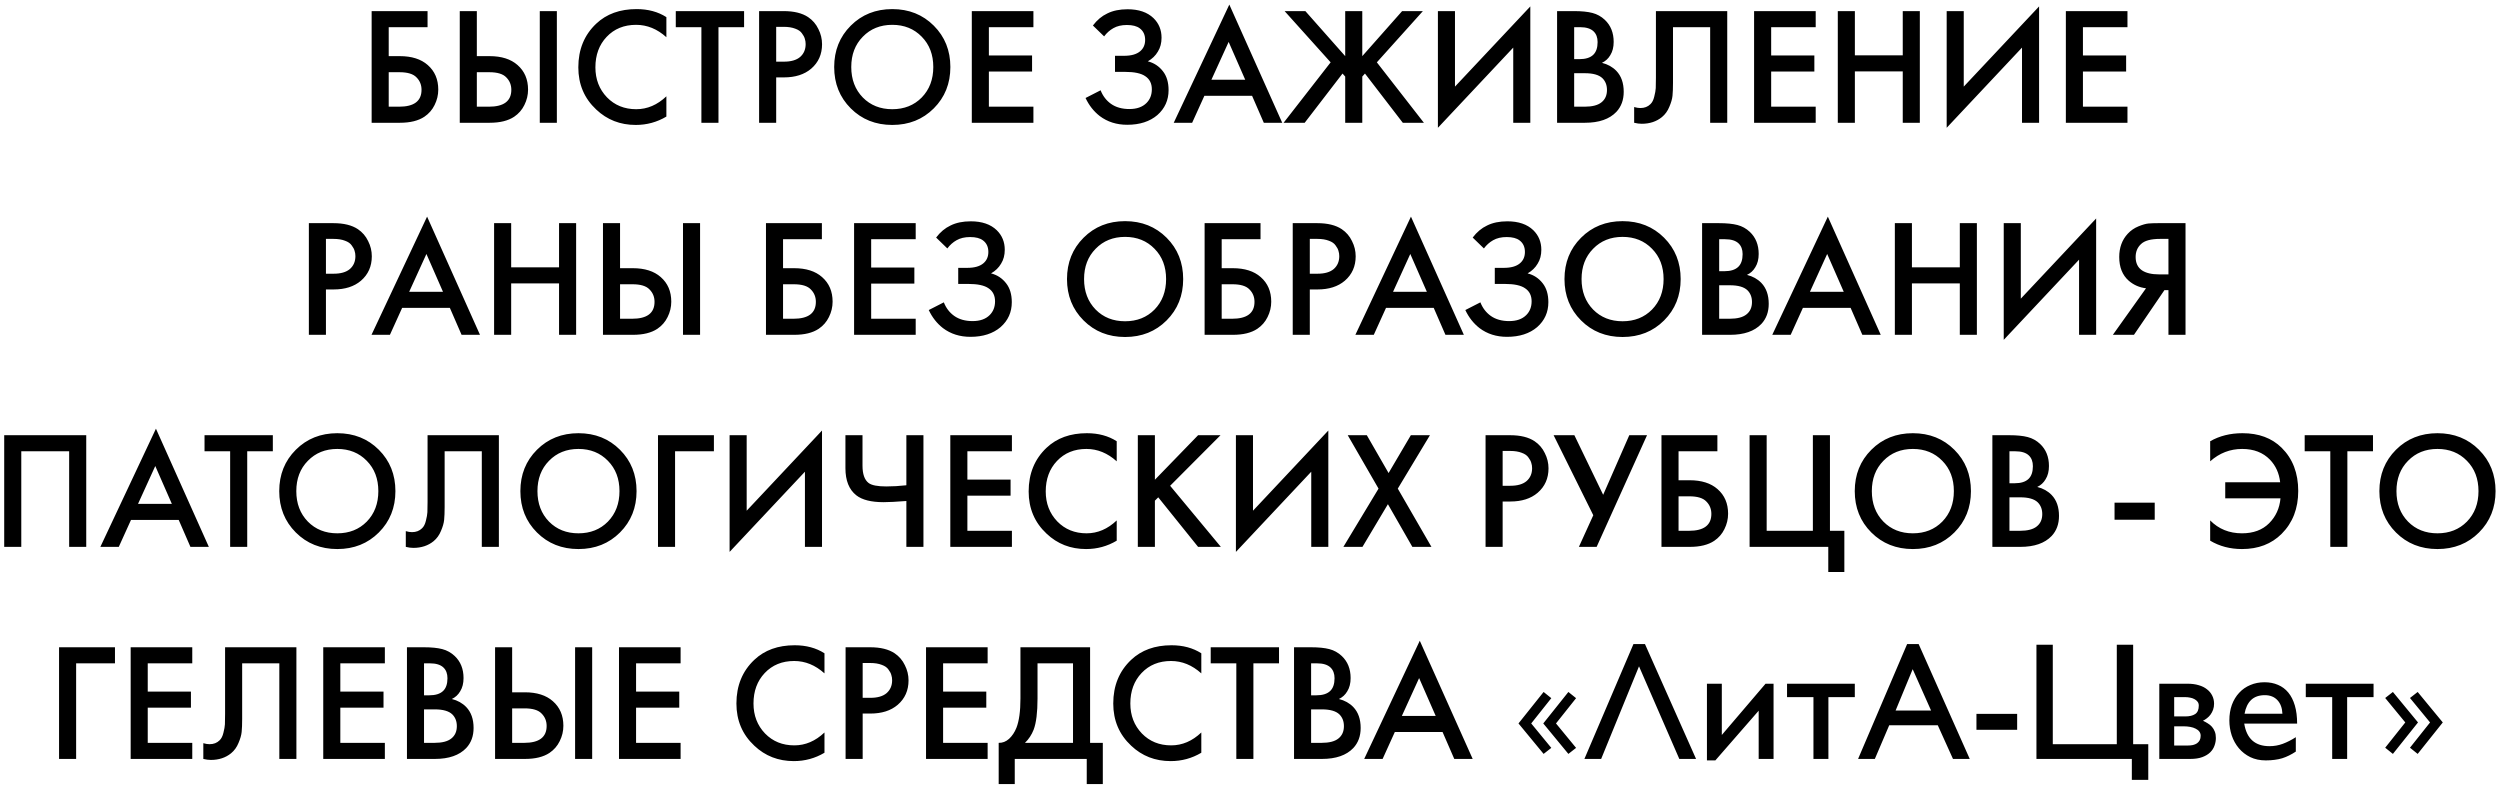 <?xml version="1.0" encoding="UTF-8"?> <svg xmlns="http://www.w3.org/2000/svg" width="448" height="141" viewBox="0 0 448 141" fill="none"><path d="M66.598 22V1.99H76.618V4.87H69.658V10.06H71.638C73.778 10.06 75.448 10.59 76.648 11.65C77.908 12.75 78.538 14.22 78.538 16.06C78.538 17.02 78.318 17.94 77.878 18.82C77.458 19.68 76.848 20.38 76.048 20.92C74.968 21.64 73.508 22 71.668 22H66.598ZM69.658 12.94V19.12H71.518C74.198 19.12 75.538 18.11 75.538 16.09C75.538 15.21 75.238 14.47 74.638 13.87C74.058 13.25 73.038 12.94 71.578 12.94H69.658ZM82.389 22V1.99H85.449V10.06H87.729C89.869 10.06 91.539 10.59 92.739 11.65C93.999 12.75 94.629 14.22 94.629 16.06C94.629 17.02 94.409 17.94 93.969 18.82C93.549 19.68 92.939 20.38 92.139 20.92C91.059 21.64 89.599 22 87.759 22H82.389ZM85.449 12.94V19.12H87.609C90.289 19.12 91.629 18.11 91.629 16.09C91.629 15.21 91.329 14.47 90.729 13.87C90.149 13.25 89.129 12.94 87.669 12.94H85.449ZM96.729 1.99H99.789V22H96.729V1.99ZM119.416 3.07V6.67C117.776 5.19 115.966 4.45 113.986 4.45C111.826 4.45 110.066 5.17 108.706 6.61C107.366 8.03 106.696 9.85 106.696 12.07C106.696 14.21 107.386 16 108.766 17.44C110.146 18.86 111.896 19.57 114.016 19.57C115.996 19.57 117.796 18.8 119.416 17.26V20.89C117.736 21.89 115.906 22.39 113.926 22.39C111.146 22.39 108.786 21.47 106.846 19.63C104.706 17.63 103.636 15.11 103.636 12.07C103.636 8.87 104.706 6.26 106.846 4.24C108.686 2.5 111.096 1.63 114.076 1.63C116.136 1.63 117.916 2.11 119.416 3.07ZM133.34 4.87H128.75V22H125.69V4.87H121.1V1.99H133.34V4.87ZM136.032 1.99H140.442C142.282 1.99 143.742 2.35 144.822 3.07C145.622 3.61 146.232 4.32 146.652 5.2C147.092 6.06 147.312 6.97 147.312 7.93C147.312 9.73 146.662 11.19 145.362 12.31C144.142 13.35 142.512 13.87 140.472 13.87H139.092V22H136.032V1.99ZM139.092 4.81V11.05H140.472C141.752 11.05 142.722 10.77 143.382 10.21C144.042 9.63 144.372 8.86 144.372 7.9C144.372 7.56 144.322 7.24 144.222 6.94C144.142 6.64 143.972 6.32 143.712 5.98C143.472 5.62 143.072 5.34 142.512 5.14C141.952 4.92 141.262 4.81 140.442 4.81H139.092ZM152.456 4.6C154.436 2.62 156.916 1.63 159.896 1.63C162.876 1.63 165.356 2.62 167.336 4.6C169.316 6.58 170.306 9.05 170.306 12.01C170.306 14.97 169.316 17.44 167.336 19.42C165.356 21.4 162.876 22.39 159.896 22.39C156.916 22.39 154.436 21.4 152.456 19.42C150.476 17.44 149.486 14.97 149.486 12.01C149.486 9.05 150.476 6.58 152.456 4.6ZM154.616 17.47C155.996 18.87 157.756 19.57 159.896 19.57C162.036 19.57 163.796 18.87 165.176 17.47C166.556 16.05 167.246 14.23 167.246 12.01C167.246 9.79 166.556 7.98 165.176 6.58C163.796 5.16 162.036 4.45 159.896 4.45C157.756 4.45 155.996 5.16 154.616 6.58C153.236 7.98 152.546 9.79 152.546 12.01C152.546 14.23 153.236 16.05 154.616 17.47ZM185.187 1.99V4.87H177.207V9.94H184.947V12.82H177.207V19.12H185.187V22H174.147V1.99H185.187ZM197.859 6.52L195.849 4.57C196.589 3.59 197.449 2.87 198.429 2.41C199.429 1.91 200.639 1.66 202.059 1.66C204.059 1.66 205.609 2.19 206.709 3.25C207.669 4.19 208.149 5.36 208.149 6.76C208.149 7.72 207.929 8.55 207.489 9.25C207.069 9.97 206.469 10.55 205.689 10.99C206.789 11.27 207.689 11.86 208.389 12.76C209.069 13.62 209.409 14.75 209.409 16.15C209.409 17.95 208.739 19.44 207.399 20.62C206.039 21.78 204.239 22.36 201.999 22.36C200.099 22.36 198.459 21.84 197.079 20.8C195.999 19.96 195.149 18.88 194.529 17.56L197.229 16.18C197.629 17.2 198.249 18.01 199.089 18.61C199.969 19.23 201.069 19.54 202.389 19.54C203.709 19.54 204.729 19.18 205.449 18.46C206.089 17.82 206.409 17 206.409 16C206.409 14.96 206.019 14.18 205.239 13.66C204.499 13.14 203.289 12.88 201.609 12.88H199.809V10H201.429C202.709 10 203.669 9.73 204.309 9.19C204.909 8.69 205.209 8.01 205.209 7.15C205.209 6.25 204.889 5.56 204.249 5.08C203.729 4.68 202.959 4.48 201.939 4.48C200.979 4.48 200.169 4.67 199.509 5.05C198.869 5.41 198.319 5.9 197.859 6.52ZM226.474 22L224.374 17.17H215.824L213.634 22H210.334L220.294 0.82L229.774 22H226.474ZM217.084 14.29H223.144L220.174 7.51L217.084 14.29ZM241.061 1.99H244.121V10.06L251.261 1.99H254.981L246.731 11.17L255.161 22H251.381L244.601 13.18L244.121 13.72V22H241.061V13.72L240.581 13.18L233.801 22H230.021L238.451 11.17L230.201 1.99H233.921L241.061 10.06V1.99ZM271.172 22V8.53L257.672 22.9V1.99H260.732V15.52L274.232 1.15V22H271.172ZM279.03 1.99H282.06C283.42 1.99 284.52 2.1 285.36 2.32C286.2 2.54 286.94 2.95 287.58 3.55C288.64 4.55 289.17 5.87 289.17 7.51C289.17 8.45 288.97 9.24 288.57 9.88C288.21 10.5 287.71 10.96 287.07 11.26C288.11 11.52 288.97 12 289.65 12.7C290.53 13.62 290.97 14.87 290.97 16.45C290.97 17.91 290.53 19.11 289.65 20.05C288.41 21.35 286.54 22 284.04 22H279.03V1.99ZM282.09 4.87V10.6H283.02C284.14 10.6 284.97 10.34 285.51 9.82C286.03 9.32 286.29 8.56 286.29 7.54C286.29 6.72 286.05 6.08 285.57 5.62C285.05 5.12 284.24 4.87 283.14 4.87H282.09ZM282.09 13.12V19.12H283.95C285.33 19.12 286.34 18.86 286.98 18.34C287.64 17.82 287.97 17.08 287.97 16.12C287.97 15.26 287.7 14.56 287.16 14.02C286.54 13.42 285.49 13.12 284.01 13.12H282.09ZM296.741 1.99H309.521V22H306.461V4.87H299.801V14.83C299.801 15.79 299.771 16.57 299.711 17.17C299.651 17.75 299.461 18.41 299.141 19.15C298.841 19.89 298.401 20.5 297.821 20.98C296.841 21.78 295.631 22.18 294.191 22.18C293.771 22.18 293.321 22.12 292.841 22V19.18C293.241 19.3 293.611 19.36 293.951 19.36C294.691 19.36 295.291 19.13 295.751 18.67C296.071 18.37 296.301 17.92 296.441 17.32C296.601 16.7 296.691 16.19 296.711 15.79C296.731 15.39 296.741 14.77 296.741 13.93V1.99ZM325.373 1.99V4.87H317.393V9.94H325.133V12.82H317.393V19.12H325.373V22H314.333V1.99H325.373ZM332.393 1.99V9.91H340.973V1.99H344.033V22H340.973V12.79H332.393V22H329.333V1.99H332.393ZM362.344 22V8.53L348.844 22.9V1.99H351.904V15.52L365.404 1.15V22H362.344ZM381.242 1.99V4.87H373.262V9.94H381.002V12.82H373.262V19.12H381.242V22H370.202V1.99H381.242ZM55.348 39.99H59.758C61.598 39.99 63.058 40.35 64.138 41.07C64.938 41.61 65.548 42.32 65.968 43.2C66.408 44.06 66.628 44.97 66.628 45.93C66.628 47.73 65.978 49.19 64.678 50.31C63.458 51.35 61.828 51.87 59.788 51.87H58.408V60H55.348V39.99ZM58.408 42.81V49.05H59.788C61.068 49.05 62.038 48.77 62.698 48.21C63.358 47.63 63.688 46.86 63.688 45.9C63.688 45.56 63.638 45.24 63.538 44.94C63.458 44.64 63.288 44.32 63.028 43.98C62.788 43.62 62.388 43.34 61.828 43.14C61.268 42.92 60.578 42.81 59.758 42.81H58.408ZM82.714 60L80.614 55.17H72.064L69.874 60H66.574L76.534 38.82L86.014 60H82.714ZM73.324 52.29H79.384L76.414 45.51L73.324 52.29ZM91.602 39.99V47.91H100.182V39.99H103.242V60H100.182V50.79H91.602V60H88.542V39.99H91.602ZM108.053 60V39.99H111.113V48.06H113.393C115.533 48.06 117.203 48.59 118.403 49.65C119.663 50.75 120.293 52.22 120.293 54.06C120.293 55.02 120.073 55.94 119.633 56.82C119.213 57.68 118.603 58.38 117.803 58.92C116.723 59.64 115.263 60 113.423 60H108.053ZM111.113 50.94V57.12H113.273C115.953 57.12 117.293 56.11 117.293 54.09C117.293 53.21 116.993 52.47 116.393 51.87C115.813 51.25 114.793 50.94 113.333 50.94H111.113ZM122.393 39.99H125.453V60H122.393V39.99ZM137.262 60V39.99H147.282V42.87H140.322V48.06H142.302C144.442 48.06 146.112 48.59 147.312 49.65C148.572 50.75 149.202 52.22 149.202 54.06C149.202 55.02 148.982 55.94 148.542 56.82C148.122 57.68 147.512 58.38 146.712 58.92C145.632 59.64 144.172 60 142.332 60H137.262ZM140.322 50.94V57.12H142.182C144.862 57.12 146.202 56.11 146.202 54.09C146.202 53.21 145.902 52.47 145.302 51.87C144.722 51.25 143.702 50.94 142.242 50.94H140.322ZM164.093 39.99V42.87H156.113V47.94H163.853V50.82H156.113V57.12H164.093V60H153.053V39.99H164.093ZM169.763 44.52L167.753 42.57C168.493 41.59 169.353 40.87 170.333 40.41C171.333 39.91 172.543 39.66 173.963 39.66C175.963 39.66 177.513 40.19 178.613 41.25C179.573 42.19 180.053 43.36 180.053 44.76C180.053 45.72 179.833 46.55 179.393 47.25C178.973 47.97 178.373 48.55 177.593 48.99C178.693 49.27 179.593 49.86 180.293 50.76C180.973 51.62 181.313 52.75 181.313 54.15C181.313 55.95 180.643 57.44 179.303 58.62C177.943 59.78 176.143 60.36 173.903 60.36C172.003 60.36 170.363 59.84 168.983 58.8C167.903 57.96 167.053 56.88 166.433 55.56L169.133 54.18C169.533 55.2 170.153 56.01 170.993 56.61C171.873 57.23 172.973 57.54 174.293 57.54C175.613 57.54 176.633 57.18 177.353 56.46C177.993 55.82 178.313 55 178.313 54C178.313 52.96 177.923 52.18 177.143 51.66C176.403 51.14 175.193 50.88 173.513 50.88H171.713V48H173.333C174.613 48 175.573 47.73 176.213 47.19C176.813 46.69 177.113 46.01 177.113 45.15C177.113 44.25 176.793 43.56 176.153 43.08C175.633 42.68 174.863 42.48 173.843 42.48C172.883 42.48 172.073 42.67 171.413 43.05C170.773 43.41 170.223 43.9 169.763 44.52ZM194.175 42.6C196.155 40.62 198.635 39.63 201.615 39.63C204.595 39.63 207.075 40.62 209.055 42.6C211.035 44.58 212.025 47.05 212.025 50.01C212.025 52.97 211.035 55.44 209.055 57.42C207.075 59.4 204.595 60.39 201.615 60.39C198.635 60.39 196.155 59.4 194.175 57.42C192.195 55.44 191.205 52.97 191.205 50.01C191.205 47.05 192.195 44.58 194.175 42.6ZM196.335 55.47C197.715 56.87 199.475 57.57 201.615 57.57C203.755 57.57 205.515 56.87 206.895 55.47C208.275 54.05 208.965 52.23 208.965 50.01C208.965 47.79 208.275 45.98 206.895 44.58C205.515 43.16 203.755 42.45 201.615 42.45C199.475 42.45 197.715 43.16 196.335 44.58C194.955 45.98 194.265 47.79 194.265 50.01C194.265 52.23 194.955 54.05 196.335 55.47ZM215.866 60V39.99H225.886V42.87H218.926V48.06H220.906C223.046 48.06 224.716 48.59 225.916 49.65C227.176 50.75 227.806 52.22 227.806 54.06C227.806 55.02 227.586 55.94 227.146 56.82C226.726 57.68 226.116 58.38 225.316 58.92C224.236 59.64 222.776 60 220.936 60H215.866ZM218.926 50.94V57.12H220.786C223.466 57.12 224.806 56.11 224.806 54.09C224.806 53.21 224.506 52.47 223.906 51.87C223.326 51.25 222.306 50.94 220.846 50.94H218.926ZM231.657 39.99H236.067C237.907 39.99 239.367 40.35 240.447 41.07C241.247 41.61 241.857 42.32 242.277 43.2C242.717 44.06 242.937 44.97 242.937 45.93C242.937 47.73 242.287 49.19 240.987 50.31C239.767 51.35 238.137 51.87 236.097 51.87H234.717V60H231.657V39.99ZM234.717 42.81V49.05H236.097C237.377 49.05 238.347 48.77 239.007 48.21C239.667 47.63 239.997 46.86 239.997 45.9C239.997 45.56 239.947 45.24 239.847 44.94C239.767 44.64 239.597 44.32 239.337 43.98C239.097 43.62 238.697 43.34 238.137 43.14C237.577 42.92 236.887 42.81 236.067 42.81H234.717ZM259.023 60L256.923 55.17H248.373L246.183 60H242.883L252.843 38.82L262.323 60H259.023ZM249.633 52.29H255.693L252.723 45.51L249.633 52.29ZM265.916 44.52L263.906 42.57C264.646 41.59 265.506 40.87 266.486 40.41C267.486 39.91 268.696 39.66 270.116 39.66C272.116 39.66 273.666 40.19 274.766 41.25C275.726 42.19 276.206 43.36 276.206 44.76C276.206 45.72 275.986 46.55 275.546 47.25C275.126 47.97 274.526 48.55 273.746 48.99C274.846 49.27 275.746 49.86 276.446 50.76C277.126 51.62 277.466 52.75 277.466 54.15C277.466 55.95 276.796 57.44 275.456 58.62C274.096 59.78 272.296 60.36 270.056 60.36C268.156 60.36 266.516 59.84 265.136 58.8C264.056 57.96 263.206 56.88 262.586 55.56L265.286 54.18C265.686 55.2 266.306 56.01 267.146 56.61C268.026 57.23 269.126 57.54 270.446 57.54C271.766 57.54 272.786 57.18 273.506 56.46C274.146 55.82 274.466 55 274.466 54C274.466 52.96 274.076 52.18 273.296 51.66C272.556 51.14 271.346 50.88 269.666 50.88H267.866V48H269.486C270.766 48 271.726 47.73 272.366 47.19C272.966 46.69 273.266 46.01 273.266 45.15C273.266 44.25 272.946 43.56 272.306 43.08C271.786 42.68 271.016 42.48 269.996 42.48C269.036 42.48 268.226 42.67 267.566 43.05C266.926 43.41 266.376 43.9 265.916 44.52ZM283.325 42.6C285.305 40.62 287.785 39.63 290.765 39.63C293.745 39.63 296.225 40.62 298.205 42.6C300.185 44.58 301.175 47.05 301.175 50.01C301.175 52.97 300.185 55.44 298.205 57.42C296.225 59.4 293.745 60.39 290.765 60.39C287.785 60.39 285.305 59.4 283.325 57.42C281.345 55.44 280.355 52.97 280.355 50.01C280.355 47.05 281.345 44.58 283.325 42.6ZM285.485 55.47C286.865 56.87 288.625 57.57 290.765 57.57C292.905 57.57 294.665 56.87 296.045 55.47C297.425 54.05 298.115 52.23 298.115 50.01C298.115 47.79 297.425 45.98 296.045 44.58C294.665 43.16 292.905 42.45 290.765 42.45C288.625 42.45 286.865 43.16 285.485 44.58C284.105 45.98 283.415 47.79 283.415 50.01C283.415 52.23 284.105 54.05 285.485 55.47ZM305.016 39.99H308.046C309.406 39.99 310.506 40.1 311.346 40.32C312.186 40.54 312.926 40.95 313.566 41.55C314.626 42.55 315.156 43.87 315.156 45.51C315.156 46.45 314.956 47.24 314.556 47.88C314.196 48.5 313.696 48.96 313.056 49.26C314.096 49.52 314.956 50 315.636 50.7C316.516 51.62 316.956 52.87 316.956 54.45C316.956 55.91 316.516 57.11 315.636 58.05C314.396 59.35 312.526 60 310.026 60H305.016V39.99ZM308.076 42.87V48.6H309.006C310.126 48.6 310.956 48.34 311.496 47.82C312.016 47.32 312.276 46.56 312.276 45.54C312.276 44.72 312.036 44.08 311.556 43.62C311.036 43.12 310.226 42.87 309.126 42.87H308.076ZM308.076 51.12V57.12H309.936C311.316 57.12 312.326 56.86 312.966 56.34C313.626 55.82 313.956 55.08 313.956 54.12C313.956 53.26 313.686 52.56 313.146 52.02C312.526 51.42 311.476 51.12 309.996 51.12H308.076ZM333.73 60L331.63 55.17H323.08L320.89 60H317.59L327.55 38.82L337.03 60H333.73ZM324.34 52.29H330.4L327.43 45.51L324.34 52.29ZM342.617 39.99V47.91H351.197V39.99H354.257V60H351.197V50.79H342.617V60H339.557V39.99H342.617ZM372.569 60V46.53L359.069 60.9V39.99H362.129V53.52L375.629 39.15V60H372.569ZM378.626 60L384.566 51.66C383.386 51.52 382.356 51.07 381.476 50.31C380.336 49.31 379.766 47.89 379.766 46.05C379.766 44.37 380.276 42.98 381.296 41.88C381.836 41.3 382.476 40.86 383.216 40.56C383.956 40.26 384.556 40.09 385.016 40.05C385.476 40.01 386.046 39.99 386.726 39.99H391.646V60H388.586V51.99H387.866L382.406 60H378.626ZM388.586 42.81H387.086C385.446 42.81 384.306 43.12 383.666 43.74C383.026 44.34 382.706 45.11 382.706 46.05C382.706 47.13 383.086 47.93 383.846 48.45C384.566 48.93 385.586 49.17 386.906 49.17H388.586V42.81ZM0.754 77.99H15.454V98H12.393V80.87H3.814V98H0.754V77.99ZM34.125 98L32.025 93.17H23.475L21.285 98H17.985L27.945 76.82L37.425 98H34.125ZM24.735 90.29H30.795L27.825 83.51L24.735 90.29ZM48.892 80.87H44.302V98H41.242V80.87H36.652V77.99H48.892V80.87ZM53.008 80.6C54.988 78.62 57.468 77.63 60.448 77.63C63.428 77.63 65.908 78.62 67.888 80.6C69.868 82.58 70.858 85.05 70.858 88.01C70.858 90.97 69.868 93.44 67.888 95.42C65.908 97.4 63.428 98.39 60.448 98.39C57.468 98.39 54.988 97.4 53.008 95.42C51.028 93.44 50.038 90.97 50.038 88.01C50.038 85.05 51.028 82.58 53.008 80.6ZM55.168 93.47C56.548 94.87 58.308 95.57 60.448 95.57C62.588 95.57 64.348 94.87 65.728 93.47C67.108 92.05 67.798 90.23 67.798 88.01C67.798 85.79 67.108 83.98 65.728 82.58C64.348 81.16 62.588 80.45 60.448 80.45C58.308 80.45 56.548 81.16 55.168 82.58C53.788 83.98 53.098 85.79 53.098 88.01C53.098 90.23 53.788 92.05 55.168 93.47ZM76.619 77.99H89.399V98H86.339V80.87H79.679V90.83C79.679 91.79 79.649 92.57 79.589 93.17C79.529 93.75 79.339 94.41 79.019 95.15C78.719 95.89 78.279 96.5 77.699 96.98C76.719 97.78 75.509 98.18 74.069 98.18C73.649 98.18 73.199 98.12 72.719 98V95.18C73.119 95.3 73.489 95.36 73.829 95.36C74.569 95.36 75.169 95.13 75.629 94.67C75.949 94.37 76.179 93.92 76.319 93.32C76.479 92.7 76.569 92.19 76.589 91.79C76.609 91.39 76.619 90.77 76.619 89.93V77.99ZM96.221 80.6C98.201 78.62 100.681 77.63 103.661 77.63C106.641 77.63 109.121 78.62 111.101 80.6C113.081 82.58 114.071 85.05 114.071 88.01C114.071 90.97 113.081 93.44 111.101 95.42C109.121 97.4 106.641 98.39 103.661 98.39C100.681 98.39 98.201 97.4 96.221 95.42C94.24 93.44 93.251 90.97 93.251 88.01C93.251 85.05 94.24 82.58 96.221 80.6ZM98.38 93.47C99.76 94.87 101.521 95.57 103.661 95.57C105.801 95.57 107.561 94.87 108.941 93.47C110.321 92.05 111.011 90.23 111.011 88.01C111.011 85.79 110.321 83.98 108.941 82.58C107.561 81.16 105.801 80.45 103.661 80.45C101.521 80.45 99.76 81.16 98.38 82.58C97.001 83.98 96.311 85.79 96.311 88.01C96.311 90.23 97.001 92.05 98.38 93.47ZM117.912 98V77.99H127.932V80.87H120.972V98H117.912ZM144.244 98V84.53L130.744 98.9V77.99H133.804V91.52L147.304 77.15V98H144.244ZM162.421 98V89.78C160.601 89.92 159.241 89.99 158.341 89.99C156.121 89.99 154.491 89.58 153.451 88.76C152.151 87.74 151.501 86.12 151.501 83.9V77.99H154.561V83.45C154.561 84.95 154.921 85.98 155.641 86.54C156.181 86.96 157.241 87.17 158.821 87.17C159.961 87.17 161.161 87.1 162.421 86.96V77.99H165.481V98H162.421ZM181.335 77.99V80.87H173.355V85.94H181.095V88.82H173.355V95.12H181.335V98H170.295V77.99H181.335ZM200.115 79.07V82.67C198.475 81.19 196.665 80.45 194.685 80.45C192.525 80.45 190.765 81.17 189.405 82.61C188.065 84.03 187.395 85.85 187.395 88.07C187.395 90.21 188.085 92 189.465 93.44C190.845 94.86 192.595 95.57 194.715 95.57C196.695 95.57 198.495 94.8 200.115 93.26V96.89C198.435 97.89 196.605 98.39 194.625 98.39C191.845 98.39 189.485 97.47 187.545 95.63C185.405 93.63 184.335 91.11 184.335 88.07C184.335 84.87 185.405 82.26 187.545 80.24C189.385 78.5 191.795 77.63 194.775 77.63C196.835 77.63 198.615 78.11 200.115 79.07ZM206.958 77.99V85.97L214.698 77.99H218.718L209.688 87.05L218.778 98H214.698L207.558 89.12L206.958 89.72V98H203.898V77.99H206.958ZM234.976 98V84.53L221.476 98.9V77.99H224.536V91.52L238.036 77.15V98H234.976ZM240.734 98L247.034 87.56L241.514 77.99H244.934L248.834 84.77L252.824 77.99H256.244L250.484 87.56L256.514 98H253.094L248.714 90.35L244.154 98H240.734ZM266.213 77.99H270.623C272.463 77.99 273.923 78.35 275.003 79.07C275.803 79.61 276.413 80.32 276.833 81.2C277.273 82.06 277.493 82.97 277.493 83.93C277.493 85.73 276.843 87.19 275.543 88.31C274.323 89.35 272.693 89.87 270.653 89.87H269.273V98H266.213V77.99ZM269.273 80.81V87.05H270.653C271.933 87.05 272.903 86.77 273.563 86.21C274.223 85.63 274.553 84.86 274.553 83.9C274.553 83.56 274.503 83.24 274.403 82.94C274.323 82.64 274.153 82.32 273.893 81.98C273.653 81.62 273.253 81.34 272.693 81.14C272.133 80.92 271.443 80.81 270.623 80.81H269.273ZM278.407 77.99H282.127L287.287 88.67L291.967 77.99H295.147L286.117 98H282.937L285.517 92.33L278.407 77.99ZM297.736 98V77.99H307.756V80.87H300.796V86.06H302.776C304.916 86.06 306.586 86.59 307.786 87.65C309.046 88.75 309.676 90.22 309.676 92.06C309.676 93.02 309.456 93.94 309.016 94.82C308.596 95.68 307.986 96.38 307.186 96.92C306.106 97.64 304.646 98 302.806 98H297.736ZM300.796 88.94V95.12H302.656C305.336 95.12 306.676 94.11 306.676 92.09C306.676 91.21 306.376 90.47 305.776 89.87C305.196 89.25 304.176 88.94 302.716 88.94H300.796ZM313.527 98V77.99H316.587V95.12H324.867V77.99H327.927V95.12H330.507V102.5H327.627V98H313.527ZM335.342 80.6C337.322 78.62 339.802 77.63 342.782 77.63C345.762 77.63 348.242 78.62 350.222 80.6C352.202 82.58 353.192 85.05 353.192 88.01C353.192 90.97 352.202 93.44 350.222 95.42C348.242 97.4 345.762 98.39 342.782 98.39C339.802 98.39 337.322 97.4 335.342 95.42C333.362 93.44 332.372 90.97 332.372 88.01C332.372 85.05 333.362 82.58 335.342 80.6ZM337.502 93.47C338.882 94.87 340.642 95.57 342.782 95.57C344.922 95.57 346.682 94.87 348.062 93.47C349.442 92.05 350.132 90.23 350.132 88.01C350.132 85.79 349.442 83.98 348.062 82.58C346.682 81.16 344.922 80.45 342.782 80.45C340.642 80.45 338.882 81.16 337.502 82.58C336.122 83.98 335.432 85.79 335.432 88.01C335.432 90.23 336.122 92.05 337.502 93.47ZM357.033 77.99H360.063C361.423 77.99 362.523 78.1 363.363 78.32C364.203 78.54 364.943 78.95 365.583 79.55C366.643 80.55 367.173 81.87 367.173 83.51C367.173 84.45 366.973 85.24 366.573 85.88C366.213 86.5 365.713 86.96 365.073 87.26C366.113 87.52 366.973 88 367.653 88.7C368.533 89.62 368.973 90.87 368.973 92.45C368.973 93.91 368.533 95.11 367.653 96.05C366.413 97.35 364.543 98 362.043 98H357.033V77.99ZM360.093 80.87V86.6H361.023C362.143 86.6 362.973 86.34 363.513 85.82C364.033 85.32 364.293 84.56 364.293 83.54C364.293 82.72 364.053 82.08 363.573 81.62C363.053 81.12 362.243 80.87 361.143 80.87H360.093ZM360.093 89.12V95.12H361.953C363.333 95.12 364.343 94.86 364.983 94.34C365.643 93.82 365.973 93.08 365.973 92.12C365.973 91.26 365.703 90.56 365.163 90.02C364.543 89.42 363.493 89.12 362.013 89.12H360.093ZM378.926 93.14V90.08H386.126V93.14H378.926ZM396.063 82.67V79.07C397.743 78.11 399.673 77.63 401.853 77.63C404.773 77.63 407.113 78.5 408.873 80.24C410.853 82.2 411.843 84.78 411.843 87.98C411.843 91.12 410.853 93.68 408.873 95.66C407.053 97.48 404.683 98.39 401.763 98.39C399.643 98.39 397.743 97.89 396.063 96.89V93.26C397.583 94.8 399.483 95.57 401.763 95.57C403.803 95.57 405.423 94.97 406.623 93.77C407.823 92.57 408.503 91.08 408.663 89.3H398.763V86.42H408.603C408.423 84.8 407.813 83.45 406.773 82.37C405.533 81.09 403.873 80.45 401.793 80.45C399.633 80.45 397.723 81.19 396.063 82.67ZM425.239 80.87H420.649V98H417.589V80.87H412.999V77.99H425.239V80.87ZM429.355 80.6C431.335 78.62 433.815 77.63 436.795 77.63C439.775 77.63 442.255 78.62 444.235 80.6C446.215 82.58 447.205 85.05 447.205 88.01C447.205 90.97 446.215 93.44 444.235 95.42C442.255 97.4 439.775 98.39 436.795 98.39C433.815 98.39 431.335 97.4 429.355 95.42C427.375 93.44 426.385 90.97 426.385 88.01C426.385 85.05 427.375 82.58 429.355 80.6ZM431.515 93.47C432.895 94.87 434.655 95.57 436.795 95.57C438.935 95.57 440.695 94.87 442.075 93.47C443.455 92.05 444.145 90.23 444.145 88.01C444.145 85.79 443.455 83.98 442.075 82.58C440.695 81.16 438.935 80.45 436.795 80.45C434.655 80.45 432.895 81.16 431.515 82.58C430.135 83.98 429.445 85.79 429.445 88.01C429.445 90.23 430.135 92.05 431.515 93.47ZM10.583 136V115.99H20.603V118.87H13.643V136H10.583ZM34.455 115.99V118.87H26.475V123.94H34.215V126.82H26.475V133.12H34.455V136H23.415V115.99H34.455ZM40.335 115.99H53.115V136H50.055V118.87H43.395V128.83C43.395 129.79 43.365 130.57 43.305 131.17C43.245 131.75 43.055 132.41 42.735 133.15C42.435 133.89 41.995 134.5 41.415 134.98C40.435 135.78 39.225 136.18 37.785 136.18C37.365 136.18 36.915 136.12 36.435 136V133.18C36.835 133.3 37.205 133.36 37.545 133.36C38.285 133.36 38.885 133.13 39.345 132.67C39.665 132.37 39.895 131.92 40.035 131.32C40.195 130.7 40.285 130.19 40.305 129.79C40.325 129.39 40.335 128.77 40.335 127.93V115.99ZM68.966 115.99V118.87H60.986V123.94H68.726V126.82H60.986V133.12H68.966V136H57.926V115.99H68.966ZM72.926 115.99H75.956C77.316 115.99 78.416 116.1 79.256 116.32C80.096 116.54 80.836 116.95 81.476 117.55C82.536 118.55 83.066 119.87 83.066 121.51C83.066 122.45 82.866 123.24 82.466 123.88C82.106 124.5 81.606 124.96 80.966 125.26C82.006 125.52 82.866 126 83.546 126.7C84.426 127.62 84.866 128.87 84.866 130.45C84.866 131.91 84.426 133.11 83.546 134.05C82.306 135.35 80.436 136 77.936 136H72.926V115.99ZM75.986 118.87V124.6H76.916C78.036 124.6 78.866 124.34 79.406 123.82C79.926 123.32 80.186 122.56 80.186 121.54C80.186 120.72 79.946 120.08 79.466 119.62C78.946 119.12 78.136 118.87 77.036 118.87H75.986ZM75.986 127.12V133.12H77.846C79.226 133.12 80.236 132.86 80.876 132.34C81.536 131.82 81.866 131.08 81.866 130.12C81.866 129.26 81.596 128.56 81.056 128.02C80.436 127.42 79.386 127.12 77.906 127.12H75.986ZM88.717 136V115.99H91.777V124.06H94.057C96.197 124.06 97.867 124.59 99.067 125.65C100.327 126.75 100.957 128.22 100.957 130.06C100.957 131.02 100.737 131.94 100.297 132.82C99.877 133.68 99.267 134.38 98.467 134.92C97.387 135.64 95.927 136 94.087 136H88.717ZM91.777 126.94V133.12H93.937C96.617 133.12 97.957 132.11 97.957 130.09C97.957 129.21 97.657 128.47 97.057 127.87C96.477 127.25 95.457 126.94 93.997 126.94H91.777ZM103.057 115.99H106.117V136H103.057V115.99ZM121.964 115.99V118.87H113.984V123.94H121.724V126.82H113.984V133.12H121.964V136H110.924V115.99H121.964ZM147.746 117.07V120.67C146.106 119.19 144.296 118.45 142.316 118.45C140.156 118.45 138.396 119.17 137.036 120.61C135.696 122.03 135.026 123.85 135.026 126.07C135.026 128.21 135.716 130 137.096 131.44C138.476 132.86 140.226 133.57 142.346 133.57C144.326 133.57 146.126 132.8 147.746 131.26V134.89C146.066 135.89 144.236 136.39 142.256 136.39C139.476 136.39 137.116 135.47 135.176 133.63C133.036 131.63 131.966 129.11 131.966 126.07C131.966 122.87 133.036 120.26 135.176 118.24C137.016 116.5 139.426 115.63 142.406 115.63C144.466 115.63 146.246 116.11 147.746 117.07ZM151.53 115.99H155.94C157.78 115.99 159.24 116.35 160.32 117.07C161.12 117.61 161.73 118.32 162.15 119.2C162.59 120.06 162.81 120.97 162.81 121.93C162.81 123.73 162.16 125.19 160.86 126.31C159.64 127.35 158.01 127.87 155.97 127.87H154.59V136H151.53V115.99ZM154.59 118.81V125.05H155.97C157.25 125.05 158.22 124.77 158.88 124.21C159.54 123.63 159.87 122.86 159.87 121.9C159.87 121.56 159.82 121.24 159.72 120.94C159.64 120.64 159.47 120.32 159.21 119.98C158.97 119.62 158.57 119.34 158.01 119.14C157.45 118.92 156.76 118.81 155.94 118.81H154.59ZM176.984 115.99V118.87H169.004V123.94H176.744V126.82H169.004V133.12H176.984V136H165.944V115.99H176.984ZM182.864 115.99H195.344V133.12H197.624V140.5H194.744V136H181.844V140.5H178.964V133.12C179.644 133.14 180.264 132.9 180.824 132.4C181.384 131.88 181.824 131.22 182.144 130.42C182.624 129.2 182.864 127.45 182.864 125.17V115.99ZM185.924 118.87V125.17C185.924 127.67 185.694 129.53 185.234 130.75C184.874 131.67 184.354 132.46 183.674 133.12H192.284V118.87H185.924ZM215.276 117.07V120.67C213.636 119.19 211.826 118.45 209.846 118.45C207.686 118.45 205.926 119.17 204.566 120.61C203.226 122.03 202.556 123.85 202.556 126.07C202.556 128.21 203.246 130 204.626 131.44C206.006 132.86 207.756 133.57 209.876 133.57C211.856 133.57 213.656 132.8 215.276 131.26V134.89C213.596 135.89 211.766 136.39 209.786 136.39C207.006 136.39 204.646 135.47 202.706 133.63C200.566 131.63 199.496 129.11 199.496 126.07C199.496 122.87 200.566 120.26 202.706 118.24C204.546 116.5 206.956 115.63 209.936 115.63C211.996 115.63 213.776 116.11 215.276 117.07ZM229.199 118.87H224.609V136H221.549V118.87H216.959V115.99H229.199V118.87ZM231.891 115.99H234.921C236.281 115.99 237.381 116.1 238.221 116.32C239.061 116.54 239.801 116.95 240.441 117.55C241.501 118.55 242.031 119.87 242.031 121.51C242.031 122.45 241.831 123.24 241.431 123.88C241.071 124.5 240.571 124.96 239.931 125.26C240.971 125.52 241.831 126 242.511 126.7C243.391 127.62 243.831 128.87 243.831 130.45C243.831 131.91 243.391 133.11 242.511 134.05C241.271 135.35 239.401 136 236.901 136H231.891V115.99ZM234.951 118.87V124.6H235.881C237.001 124.6 237.831 124.34 238.371 123.82C238.891 123.32 239.151 122.56 239.151 121.54C239.151 120.72 238.911 120.08 238.431 119.62C237.911 119.12 237.101 118.87 236.001 118.87H234.951ZM234.951 127.12V133.12H236.811C238.191 133.12 239.201 132.86 239.841 132.34C240.501 131.82 240.831 131.08 240.831 130.12C240.831 129.26 240.561 128.56 240.021 128.02C239.401 127.42 238.351 127.12 236.871 127.12H234.951ZM260.605 136L258.505 131.17H249.955L247.765 136H244.465L254.425 114.82L263.905 136H260.605ZM251.215 128.29H257.275L254.305 121.51L251.215 128.29ZM274.394 129.64L277.994 134.02L276.614 135.1L272.114 129.64L276.614 124L277.994 125.11L274.394 129.64ZM278.834 129.64L282.434 134.02L281.054 135.1L276.554 129.64L281.054 124L282.434 125.11L278.834 129.64ZM294.779 115.419L303.935 136H300.932L293.71 119.403L286.928 136H283.925L292.714 115.419H294.779ZM315.155 127.357L307.392 136.264H305.883V122.523H308.549V131.708L316.386 122.523H317.821V136H315.155V127.357ZM327.65 124.926V136H324.97V124.926H320.238V122.523H332.382V124.926H327.65ZM343.822 115.419L352.978 136H349.975L347.25 129.965H338.549L335.971 136H332.968L341.757 115.419H343.822ZM342.753 119.916L339.691 127.328H346.049L342.753 119.916ZM354.179 127.929H361.474V130.785H354.179V127.929ZM382.26 115.536V133.363H384.97V139.75H382.025V136H364.931V115.536H367.86V133.363H379.33V115.536H382.26ZM386.947 136V122.523H392.045C392.777 122.523 393.432 122.611 394.008 122.787C394.594 122.953 395.087 123.197 395.487 123.52C395.897 123.832 396.21 124.208 396.425 124.647C396.649 125.087 396.762 125.57 396.762 126.098C396.762 126.488 396.703 126.85 396.586 127.182C396.469 127.504 396.317 127.792 396.132 128.046C395.946 128.3 395.731 128.52 395.487 128.705C395.253 128.891 395.014 129.042 394.77 129.159C395.072 129.296 395.36 129.452 395.634 129.628C395.917 129.794 396.166 129.999 396.381 130.243C396.596 130.487 396.767 130.775 396.894 131.107C397.021 131.43 397.084 131.811 397.084 132.25C397.084 132.719 397.001 133.178 396.835 133.627C396.679 134.076 396.42 134.477 396.059 134.828C395.697 135.18 395.224 135.463 394.638 135.678C394.062 135.893 393.349 136 392.499 136H386.947ZM389.613 124.926V128.383H391.62C392.362 128.383 392.948 128.241 393.378 127.958C393.808 127.665 394.022 127.157 394.022 126.435C394.022 126.161 393.949 125.932 393.803 125.746C393.656 125.551 393.466 125.395 393.231 125.277C392.997 125.15 392.738 125.062 392.455 125.014C392.172 124.955 391.894 124.926 391.62 124.926H389.613ZM389.613 130.155V133.598H392.045C392.377 133.598 392.685 133.568 392.968 133.51C393.251 133.441 393.495 133.339 393.7 133.202C393.905 133.056 394.066 132.875 394.184 132.66C394.301 132.436 394.359 132.167 394.359 131.854C394.359 131.562 394.281 131.312 394.125 131.107C393.969 130.893 393.749 130.717 393.466 130.58C393.192 130.434 392.865 130.326 392.484 130.258C392.113 130.189 391.708 130.155 391.269 130.155H389.613ZM402.167 129.672C402.597 132.367 404.105 133.715 406.693 133.715C407.523 133.715 408.319 133.573 409.081 133.29C409.843 133.007 410.619 132.611 411.41 132.104V134.682C411 134.955 410.595 135.189 410.194 135.385C409.804 135.58 409.394 135.746 408.964 135.883C408.544 136.01 408.095 136.103 407.616 136.161C407.138 136.229 406.61 136.264 406.034 136.264C404.989 136.264 404.062 136.068 403.251 135.678C402.44 135.277 401.757 134.745 401.2 134.081C400.644 133.417 400.219 132.655 399.926 131.796C399.643 130.927 399.501 130.028 399.501 129.101C399.501 128.075 399.652 127.143 399.955 126.303C400.268 125.463 400.702 124.745 401.259 124.149C401.815 123.544 402.479 123.08 403.251 122.758C404.022 122.426 404.872 122.26 405.8 122.26C406.698 122.26 407.504 122.416 408.217 122.729C408.939 123.031 409.555 123.49 410.062 124.105C410.57 124.721 410.961 125.492 411.234 126.42C411.508 127.348 411.645 128.432 411.645 129.672H402.167ZM409.008 127.899C408.969 126.874 408.671 126.063 408.114 125.468C407.558 124.872 406.806 124.574 405.858 124.574C404.823 124.574 404.003 124.862 403.397 125.438C402.802 126.015 402.411 126.835 402.226 127.899H409.008ZM420.609 124.926V136H417.929V124.926H413.197V122.523H425.341V124.926H420.609ZM431.027 129.46L427.427 125.08L428.807 124L433.307 129.46L428.807 135.1L427.427 133.99L431.027 129.46ZM435.467 129.46L431.867 125.08L433.247 124L437.747 129.46L433.247 135.1L431.867 133.99L435.467 129.46Z" fill="black"></path></svg> 